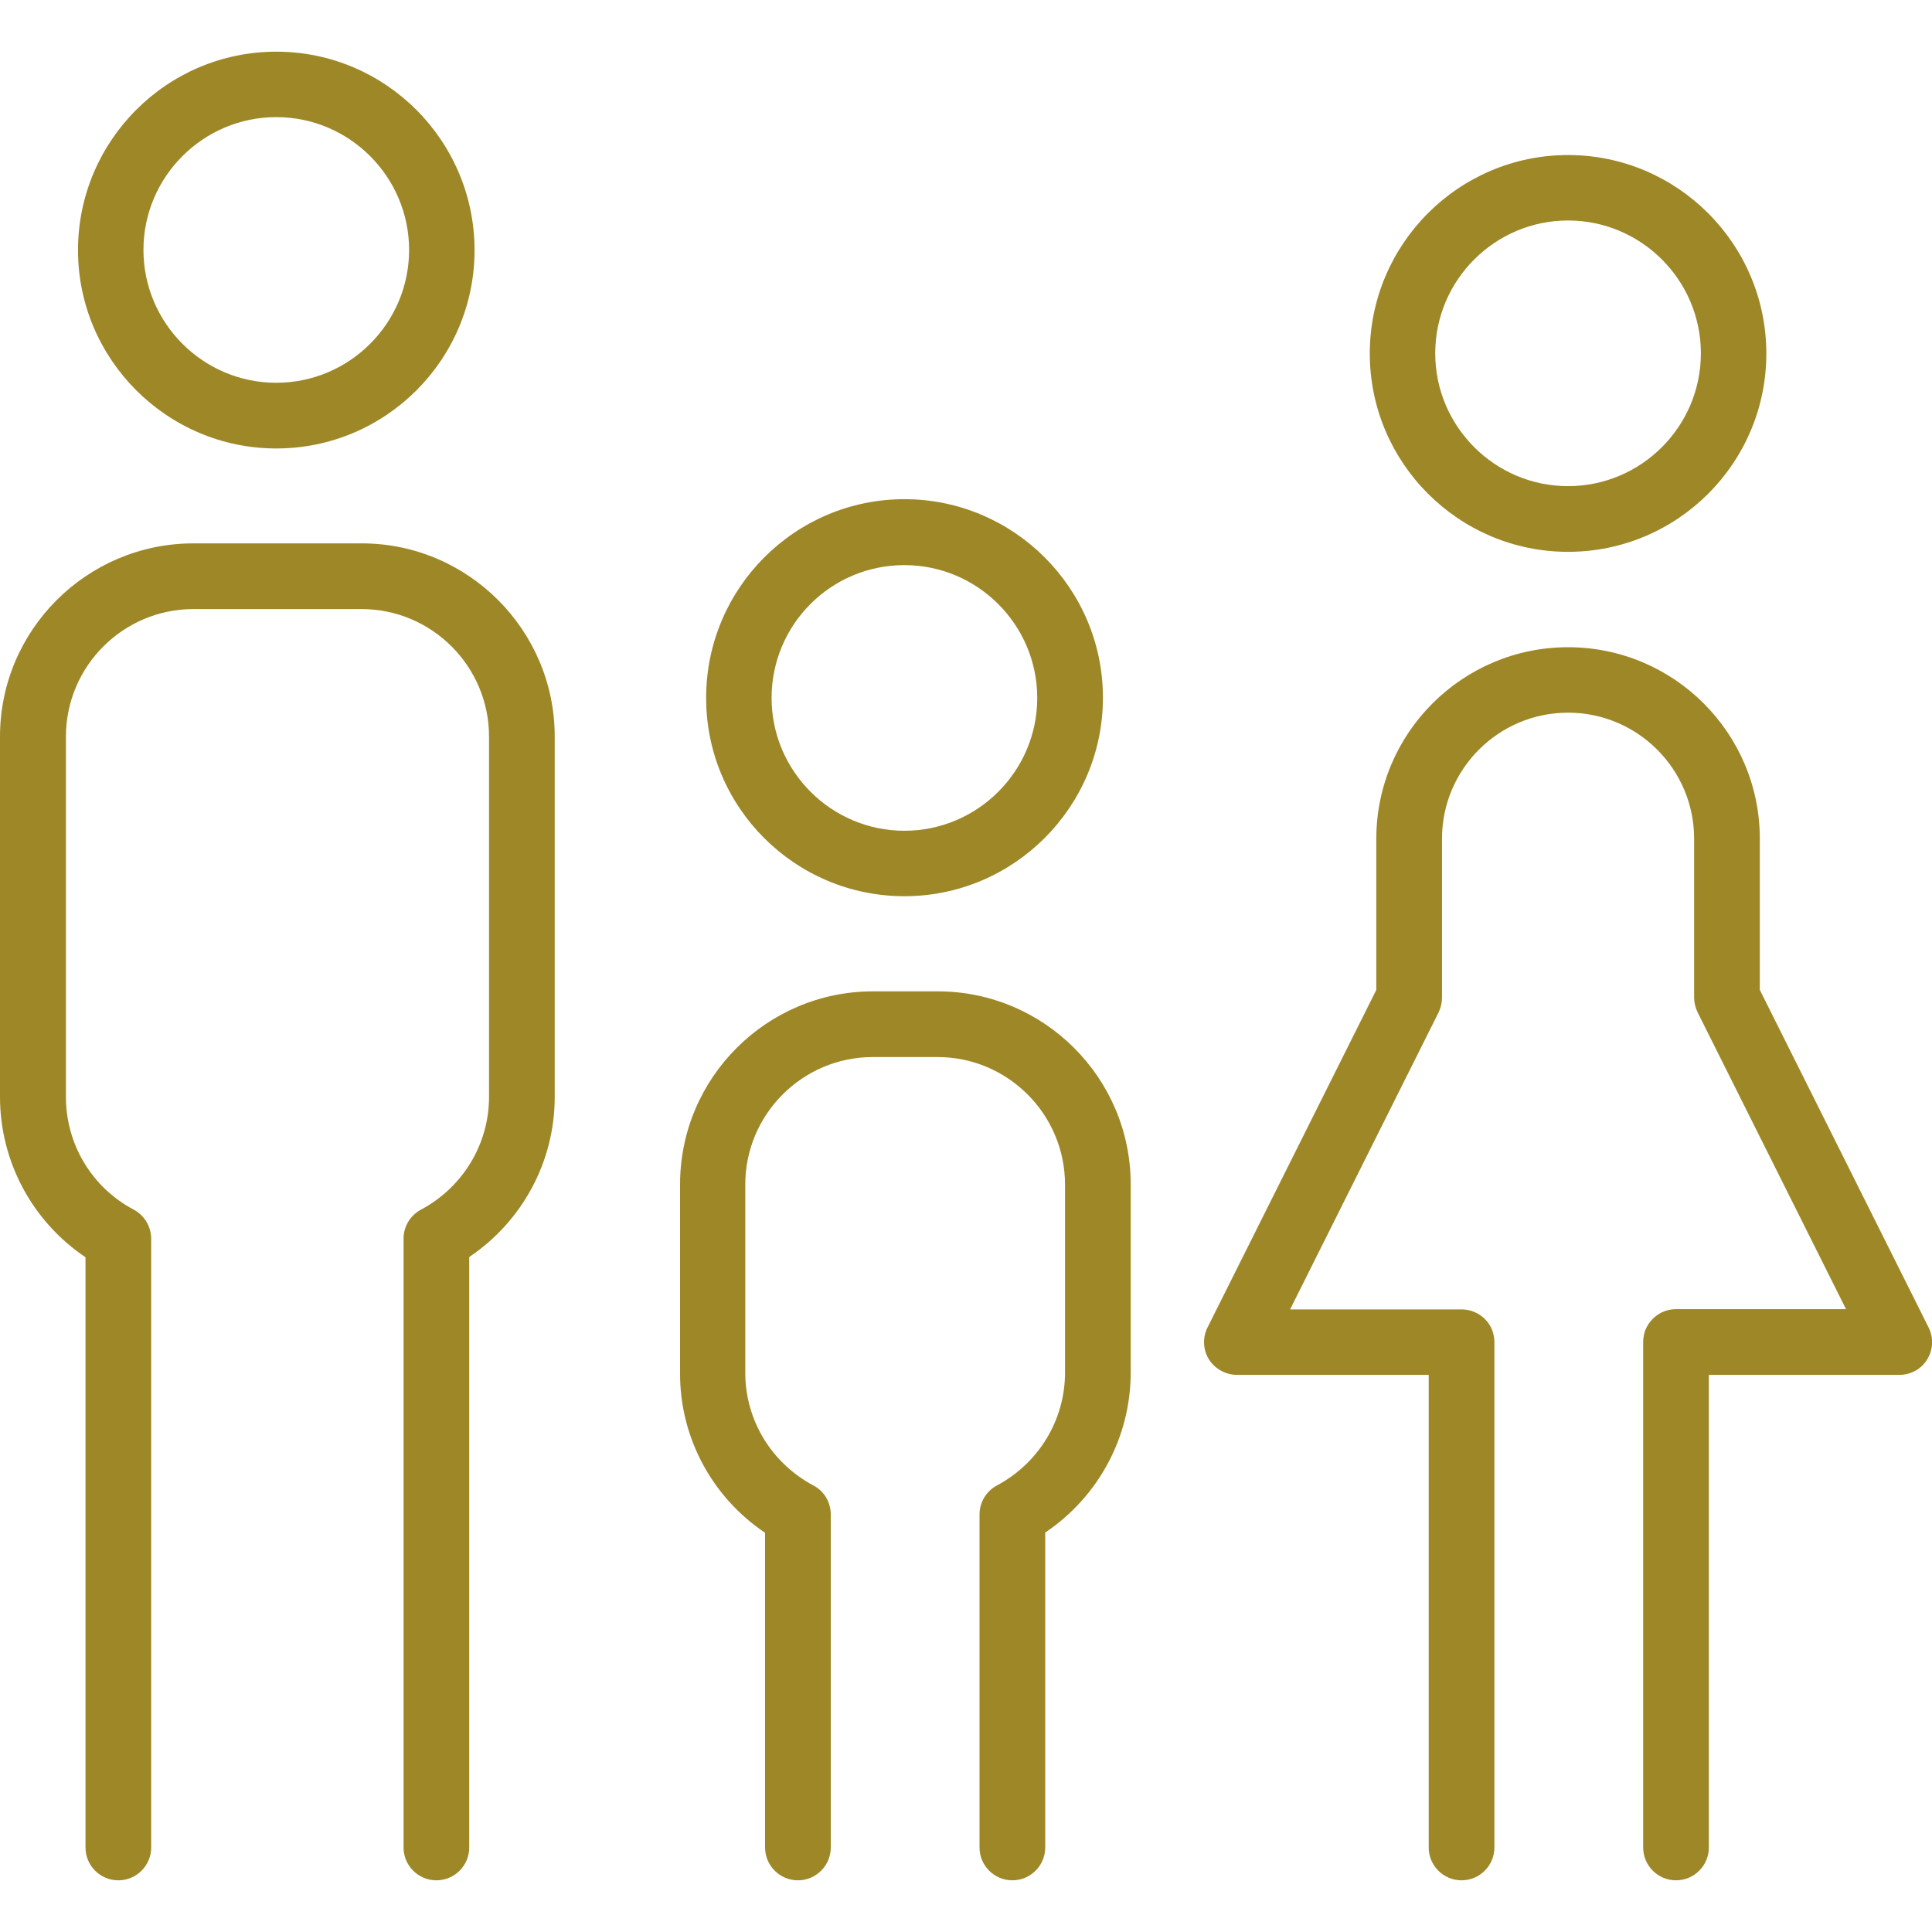 <?xml version="1.0" encoding="utf-8"?>
<!-- Generator: Adobe Illustrator 27.9.0, SVG Export Plug-In . SVG Version: 6.00 Build 0)  -->
<svg version="1.1" id="Capa_1" xmlns="http://www.w3.org/2000/svg" xmlns:xlink="http://www.w3.org/1999/xlink" x="0px" y="0px"
	 viewBox="0 0 800 800" style="enable-background:new 0 0 800 800;" xml:space="preserve">
<style type="text/css">
	.st0{fill:#9E8727;}
</style>
<g>
	<path class="st0" d="M114.4,185.7c45.3,0,82.1-36.8,82.1-82.1c0-45.3-36.8-82.2-82.1-82.2c-45.3,0-82.1,36.9-82.1,82.2
		C32.3,148.8,69.2,185.7,114.4,185.7z M114.4,48.5c30.3,0,55,24.7,55,55c0,30.3-24.7,55-55,55c-30.3,0-55-24.7-55-55
		C59.4,73.2,84.1,48.5,114.4,48.5z"/>
	<path class="st0" d="M35.4,520.6V765c0,7.5,6.1,13.6,13.6,13.6c7.5,0,13.6-6.1,13.6-13.6V513.6c0-0.2,0-0.4,0-0.6
		c0-4.9-2.6-9.6-7.2-12.1c-17.4-9.2-28.1-27.1-28.1-46.7V305c0-29.1,23.7-52.8,52.8-52.8h69.6c29.1,0,52.8,23.7,52.8,52.8v149.2
		c0,19.5-10.8,37.4-28.2,46.7c-4.7,2.5-7.3,7.4-7.2,12.3c0,0.1,0,0.2,0,0.3V765c0,7.5,6.1,13.6,13.6,13.6c7.5,0,13.6-6.1,13.6-13.6
		V520.5c22-14.8,35.4-39.5,35.4-66.3V305c0-44.1-35.9-80-79.9-80H79.9C35.9,225.1,0,260.9,0,305v149.2C0,481,13.4,505.8,35.4,520.6z
		"/>
	<path class="st0" d="M374.5,371.1c45.3,0,82.2-36.9,82.2-82.2s-36.9-82.2-82.2-82.2c-45.3,0-82.1,36.9-82.1,82.2
		C292.3,334.3,329.2,371.1,374.5,371.1z M374.5,234c30.3,0,55,24.7,55,55c0,30.3-24.7,55-55,55c-30.3,0-55-24.7-55-55
		C319.5,258.6,344.1,234,374.5,234z"/>
	<path class="st0" d="M316.8,634.7V765c0,7.5,6.1,13.6,13.6,13.6s13.6-6.1,13.6-13.6V627.7c0-0.2,0-0.4,0-0.6c0-4.9-2.6-9.6-7.2-12
		c-17.4-9.3-28.2-27.1-28.2-46.7v-77.9c0-29.1,23.7-52.8,52.8-52.8h26.8c29.1,0,52.8,23.7,52.8,52.8v77.9
		c0,19.5-10.8,37.4-28.2,46.7c-4.7,2.5-7.3,7.4-7.2,12.3c0,0.1,0,0.2,0,0.3V765c0,7.5,6.1,13.6,13.6,13.6c7.5,0,13.6-6.1,13.6-13.6
		V634.6c22-14.8,35.4-39.5,35.4-66.3v-77.9c0-44.1-35.9-79.9-79.9-79.9h-26.8c-44.1,0-79.9,35.9-79.9,79.9v77.9
		C281.4,595.1,294.8,619.9,316.8,634.7z"/>
	<path class="st0" d="M649.3,228.5c45.3,0,82.1-36.8,82.1-82.1c0-45.3-36.8-82.2-82.1-82.2c-45.3,0-82.1,36.9-82.1,82.2
		C567.2,191.6,604,228.5,649.3,228.5z M649.3,91.3c30.3,0,55,24.7,55,55c0,30.3-24.7,55-55,55c-30.3,0-55-24.7-55-55
		C594.3,116,619,91.3,649.3,91.3z"/>
	<path class="st0" d="M512.2,569.3h79.4V765c0,7.5,6.1,13.6,13.6,13.6c7.5,0,13.6-6.1,13.6-13.6V555.7c0-0.9-0.1-1.9-0.3-2.7
		c-0.1-0.4-0.2-0.9-0.3-1.3c-1.7-5.5-6.9-9.5-13-9.5c0,0,0,0,0,0h-71l61.5-123c0.9-1.9,1.4-4,1.4-6.1v-65.8
		c0-28.8,23.4-52.2,52.2-52.2c28.8,0,52.2,23.4,52.2,52.2V413c0,2.1,0.5,4.2,1.4,6.1l61.5,123H694c0,0,0,0,0,0c-6.1,0-11.2,4-13,9.5
		c-0.1,0.4-0.2,0.9-0.3,1.3c-0.2,0.9-0.3,1.8-0.3,2.7V765c0,7.5,6.1,13.6,13.6,13.6c7.5,0,13.6-6.1,13.6-13.6V569.3h78.9
		c4.7,0,9.1-2.4,11.5-6.4c2.5-4,2.7-9,0.6-13.2l-69.9-139.8v-62.6c0-43.8-35.6-79.3-79.4-79.3c-43.8,0-79.4,35.6-79.4,79.3v62.6
		l-69.9,139.8c-2.1,4.2-1.9,9.2,0.6,13.2C503.1,566.8,507.5,569.3,512.2,569.3z"/>
</g>
</svg>
